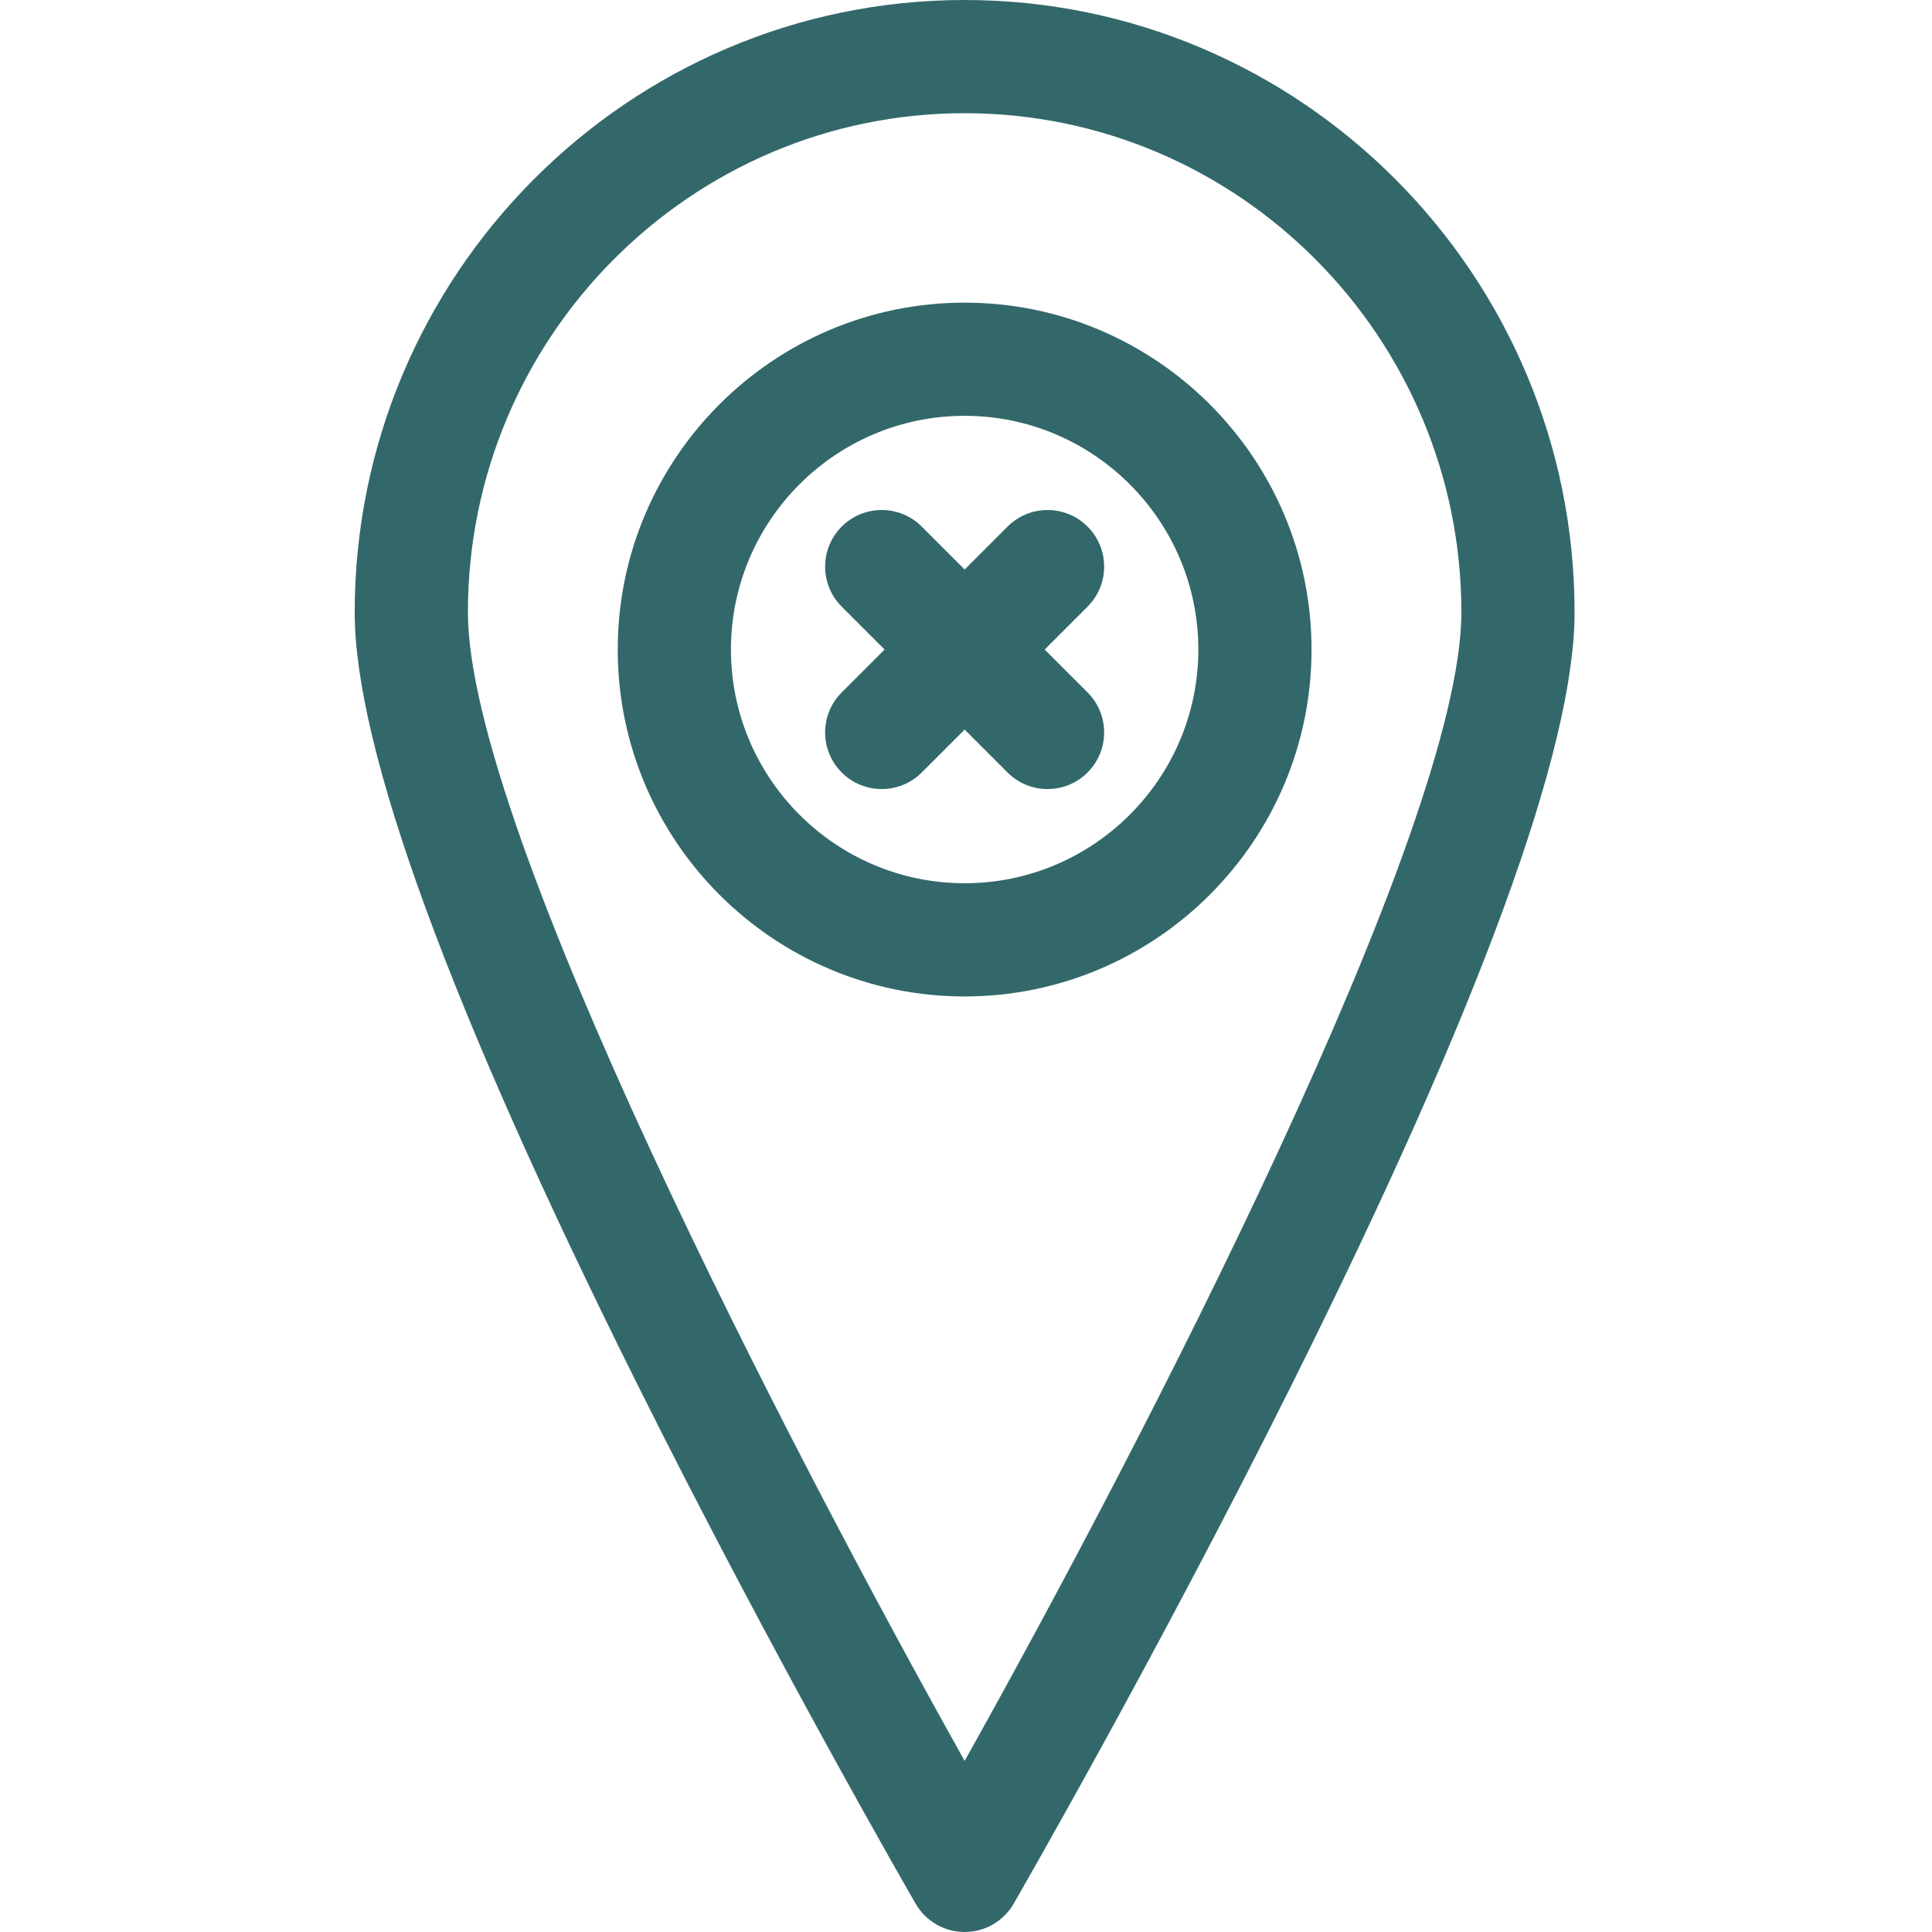 <?xml version="1.0" encoding="UTF-8"?> <svg xmlns="http://www.w3.org/2000/svg" height="512px" viewBox="-94 0 512 512" width="512px" class=""> <g> <path d="m161.641 80.203c-50.691 0-91.934 41.238-91.934 91.93 0 50.691 41.242 91.934 91.934 91.934s91.93-41.242 91.93-91.934c0-50.691-41.238-91.93-91.93-91.93zm0 153.863c-34.148 0-61.934-27.785-61.934-61.934 0-34.148 27.781-61.934 61.934-61.934 34.148 0 61.93 27.785 61.93 61.934 0 34.148-27.781 61.934-61.93 61.934zm0 0" data-original="#000000" class="active-path" data-old_color="#000000" fill="#33686A"></path> <path d="m161.641 0c-89.129 0-161.641 72.797-161.641 162.277 0 36.078 25.199 104.902 74.895 204.559 36.449 73.082 73.395 137.039 73.762 137.676 2.684 4.637 7.629 7.488 12.984 7.488 5.352 0 10.301-2.852 12.98-7.488.371-.637 37.316-64.594 73.762-137.676 49.695-99.656 74.895-168.48 74.895-204.559.004-89.48-72.508-162.277-161.637-162.277zm0 466.648c-46.043-82.23-131.641-246.957-131.641-304.371 0-72.938 59.055-132.277 131.641-132.277s131.641 59.34 131.641 132.277c0 57.414-85.598 222.141-131.641 304.371zm0 0" data-original="#000000" class="active-path" data-old_color="#000000" fill="#33686A"></path> <path d="m194.219 139.555c-5.855-5.859-15.355-5.859-21.211 0l-11.367 11.367-11.367-11.367c-5.859-5.859-15.355-5.859-21.215 0-5.855 5.855-5.855 15.352 0 21.211l11.367 11.367-11.367 11.367c-5.855 5.859-5.855 15.355 0 21.215 2.93 2.926 6.77 4.391 10.605 4.391 3.84 0 7.68-1.465 10.609-4.391l11.367-11.367 11.367 11.367c2.93 2.926 6.766 4.391 10.605 4.391 3.836 0 7.676-1.465 10.605-4.391 5.859-5.859 5.859-15.355 0-21.215l-11.367-11.367 11.367-11.367c5.859-5.855 5.859-15.355 0-21.211zm0 0" data-original="#000000" class="active-path" data-old_color="#000000" fill="#33686A"></path> </g> </svg> 